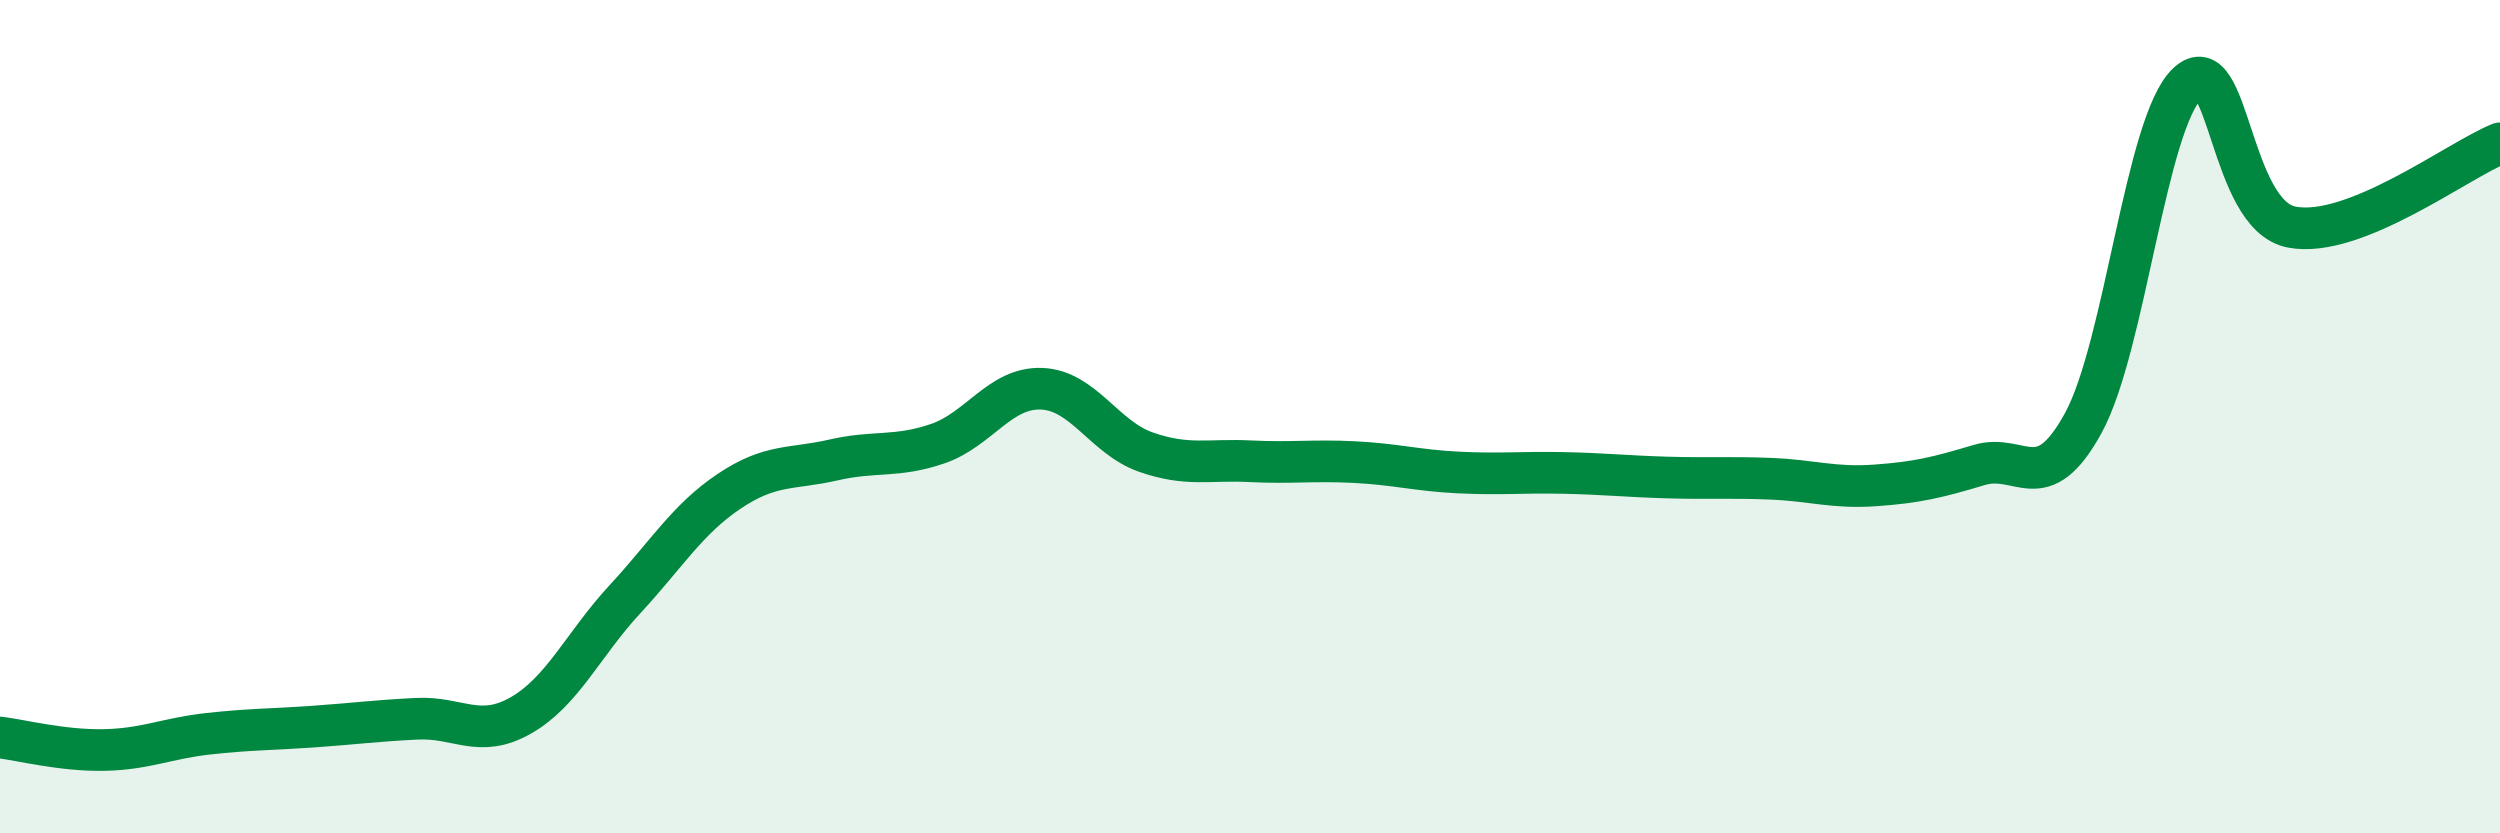 
    <svg width="60" height="20" viewBox="0 0 60 20" xmlns="http://www.w3.org/2000/svg">
      <path
        d="M 0,17.7 C 0.5,17.76 1.5,18.02 2.5,18 C 3.5,17.98 4,17.72 5,17.61 C 6,17.5 6.5,17.51 7.5,17.44 C 8.5,17.37 9,17.3 10,17.25 C 11,17.2 11.5,17.74 12.5,17.17 C 13.5,16.6 14,15.46 15,14.38 C 16,13.3 16.5,12.46 17.5,11.79 C 18.5,11.12 19,11.27 20,11.04 C 21,10.81 21.5,10.99 22.5,10.65 C 23.5,10.31 24,9.29 25,9.33 C 26,9.37 26.5,10.5 27.5,10.85 C 28.5,11.2 29,11.02 30,11.07 C 31,11.12 31.5,11.04 32.5,11.09 C 33.5,11.14 34,11.29 35,11.34 C 36,11.39 36.5,11.33 37.5,11.35 C 38.5,11.37 39,11.43 40,11.46 C 41,11.49 41.5,11.45 42.5,11.49 C 43.5,11.53 44,11.72 45,11.65 C 46,11.58 46.5,11.46 47.5,11.16 C 48.5,10.86 49,11.98 50,10.15 C 51,8.32 51.5,2.94 52.5,2 C 53.5,1.06 53.5,5.16 55,5.45 C 56.5,5.74 59,3.84 60,3.44L60 20L0 20Z"
        fill="#008740"
        opacity="0.1"
        stroke-linecap="round"
        stroke-linejoin="round"
      />
      <path
        d="M 0,17.7 C 0.5,17.76 1.5,18.02 2.5,18 C 3.5,17.98 4,17.72 5,17.61 C 6,17.5 6.5,17.51 7.5,17.44 C 8.5,17.37 9,17.3 10,17.25 C 11,17.2 11.5,17.74 12.5,17.17 C 13.5,16.6 14,15.46 15,14.38 C 16,13.3 16.5,12.46 17.5,11.79 C 18.5,11.12 19,11.27 20,11.04 C 21,10.81 21.5,10.99 22.5,10.65 C 23.5,10.31 24,9.29 25,9.33 C 26,9.37 26.5,10.5 27.5,10.85 C 28.5,11.2 29,11.02 30,11.07 C 31,11.12 31.5,11.04 32.5,11.09 C 33.5,11.14 34,11.29 35,11.34 C 36,11.39 36.5,11.33 37.5,11.35 C 38.5,11.37 39,11.43 40,11.46 C 41,11.49 41.5,11.45 42.5,11.49 C 43.5,11.53 44,11.72 45,11.65 C 46,11.58 46.5,11.46 47.5,11.16 C 48.5,10.86 49,11.98 50,10.15 C 51,8.32 51.5,2.94 52.5,2 C 53.5,1.06 53.5,5.16 55,5.45 C 56.5,5.74 59,3.84 60,3.44"
        stroke="#008740"
        stroke-width="1"
        fill="none"
        stroke-linecap="round"
        stroke-linejoin="round"
      />
    </svg>
  